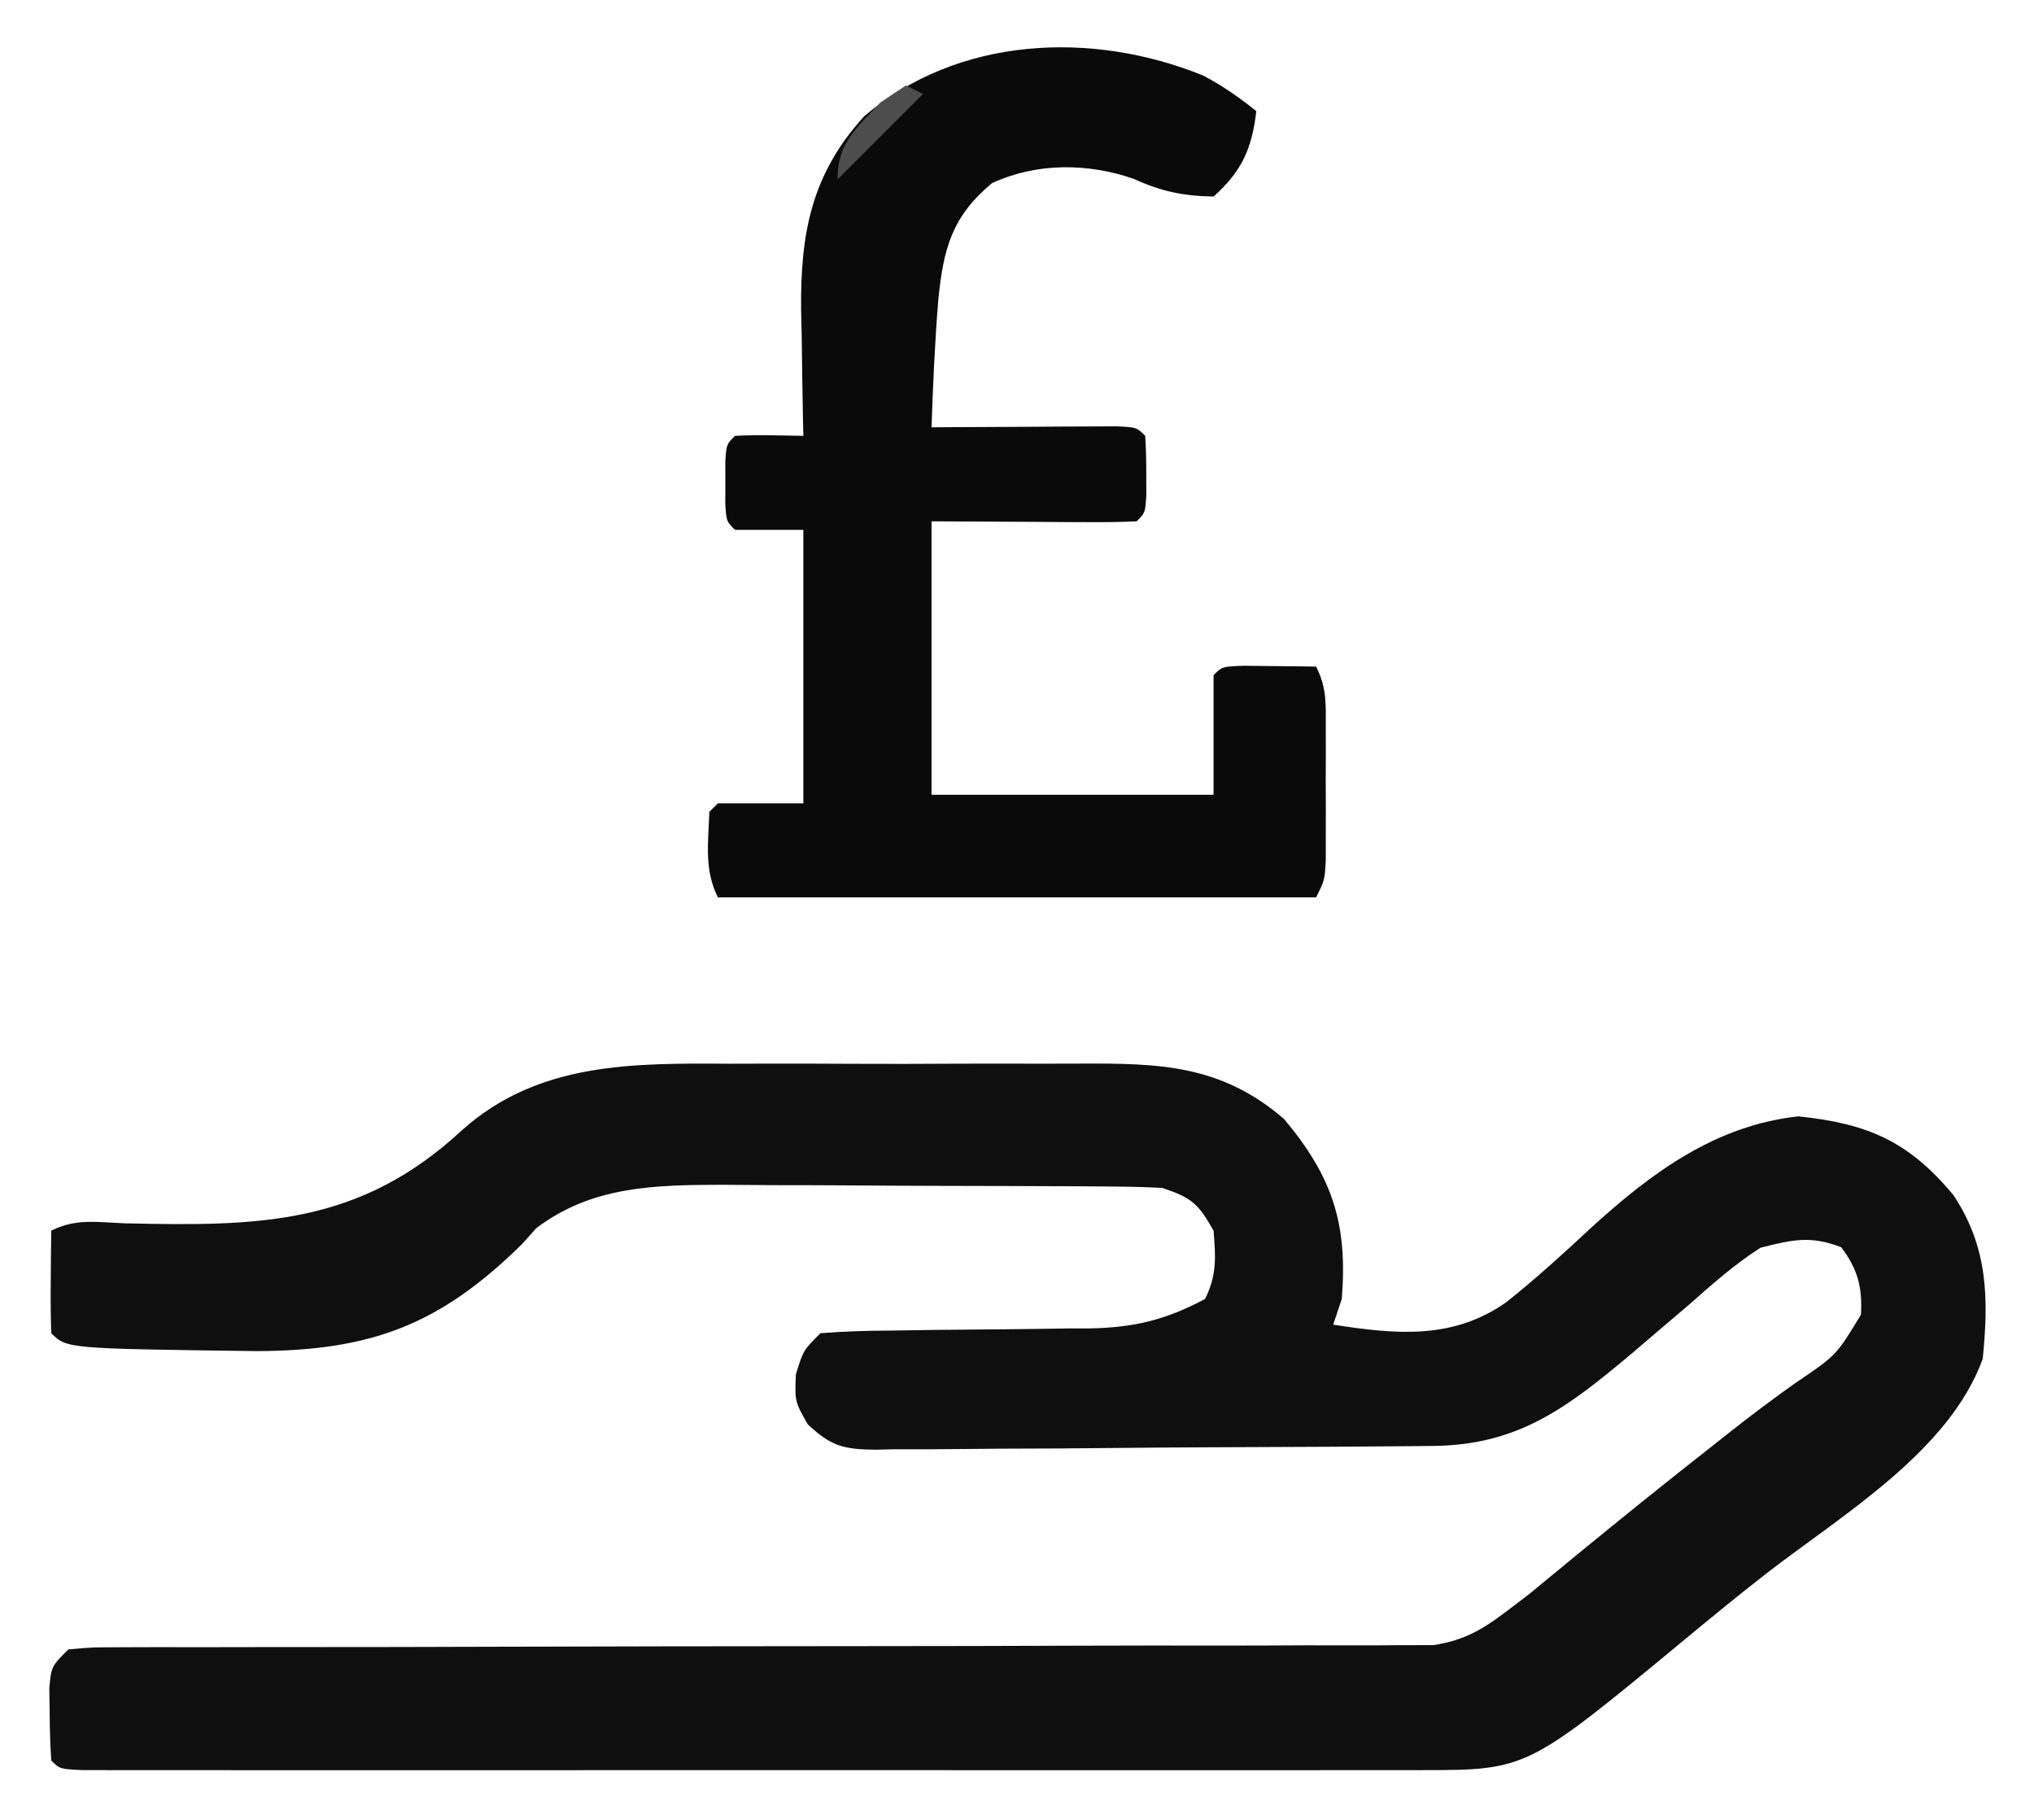 <?xml version="1.0" encoding="UTF-8"?>
<svg version="1.1" xmlns="http://www.w3.org/2000/svg" width="238" height="213">
<path d="M0 0 C1.557 -0.003 3.114 -0.007 4.671 -0.012 C7.914 -0.017 11.157 -0.009 14.401 0.01 C18.54 0.033 22.678 0.019 26.817 -0.005 C30.025 -0.019 33.232 -0.014 36.44 -0.004 C37.966 -0.001 39.492 -0.005 41.017 -0.014 C50.357 -0.059 57.537 0.109 64.918 6.461 C70.579 13.206 72.396 18.732 71.676 27.531 C71.346 28.521 71.016 29.511 70.676 30.531 C77.955 31.664 84.632 32.331 90.914 27.918 C94.378 25.163 97.641 22.19 100.877 19.173 C107.931 12.734 115.419 7.214 125.113 6.156 C133.22 7.01 138.004 9.055 143.266 15.398 C147.286 21.479 147.387 27.433 146.676 34.531 C142.759 45.349 130.298 52.742 121.43 59.594 C118.062 62.206 114.779 64.911 111.498 67.631 C93.327 82.654 93.327 82.654 80.899 82.658 C80.219 82.66 79.538 82.661 78.837 82.663 C76.558 82.667 74.279 82.664 71.999 82.661 C70.365 82.662 68.73 82.664 67.096 82.666 C62.658 82.671 58.221 82.669 53.783 82.666 C49.144 82.663 44.506 82.665 39.867 82.667 C32.08 82.669 24.293 82.666 16.506 82.662 C7.491 82.656 -1.524 82.658 -10.538 82.663 C-18.27 82.668 -26.002 82.669 -33.733 82.666 C-38.355 82.664 -42.977 82.664 -47.598 82.668 C-51.939 82.67 -56.28 82.668 -60.622 82.663 C-62.219 82.661 -63.817 82.662 -65.415 82.664 C-67.586 82.667 -69.757 82.663 -71.929 82.658 C-73.147 82.658 -74.365 82.657 -75.62 82.657 C-78.324 82.531 -78.324 82.531 -79.324 81.531 C-79.449 79.722 -79.5 77.907 -79.512 76.094 C-79.526 75.105 -79.54 74.116 -79.555 73.098 C-79.324 70.531 -79.324 70.531 -77.324 68.531 C-74.549 68.281 -74.549 68.281 -70.936 68.28 C-70.273 68.277 -69.61 68.274 -68.927 68.271 C-66.694 68.263 -64.462 68.27 -62.229 68.276 C-60.633 68.273 -59.037 68.269 -57.44 68.265 C-53.996 68.257 -50.553 68.255 -47.109 68.257 C-41.663 68.26 -36.218 68.245 -30.772 68.228 C-15.284 68.181 0.204 68.157 15.692 68.15 C24.241 68.147 32.791 68.129 41.34 68.095 C46.753 68.075 52.165 68.073 57.578 68.084 C60.949 68.086 64.319 68.072 67.69 68.053 C69.252 68.048 70.814 68.05 72.375 68.059 C74.511 68.07 76.644 68.056 78.78 68.037 C79.973 68.036 81.167 68.035 82.397 68.033 C86.357 67.427 88.523 65.947 91.676 63.531 C92.312 63.045 92.948 62.559 93.604 62.058 C94.153 61.605 94.703 61.151 95.27 60.684 C96.216 59.908 96.216 59.908 97.181 59.116 C97.839 58.572 98.498 58.029 99.176 57.469 C104.427 53.166 109.705 48.905 115.051 44.719 C115.905 44.042 115.905 44.042 116.776 43.352 C119.4 41.278 122.033 39.28 124.77 37.352 C129.542 34.128 129.542 34.128 132.426 29.367 C132.612 26.162 132.048 24.023 130.113 21.469 C126.505 20.081 124.433 20.589 120.676 21.531 C117.683 23.446 115.082 25.742 112.426 28.094 C110.93 29.372 109.433 30.648 107.934 31.922 C107.209 32.541 106.485 33.161 105.739 33.799 C98.144 40.176 92.389 44.663 82.239 44.724 C81.484 44.732 80.729 44.74 79.951 44.749 C77.455 44.774 74.958 44.79 72.461 44.805 C71.182 44.813 71.182 44.813 69.877 44.821 C65.366 44.848 60.855 44.867 56.344 44.881 C52.608 44.895 48.873 44.923 45.138 44.963 C40.628 45.013 36.119 45.037 31.609 45.045 C29.89 45.051 28.171 45.067 26.452 45.09 C24.048 45.122 21.646 45.122 19.242 45.115 C18.532 45.131 17.822 45.148 17.09 45.164 C13.387 45.118 11.931 44.771 9.195 42.194 C7.676 39.531 7.676 39.531 7.801 36.344 C8.676 33.531 8.676 33.531 10.676 31.531 C13.46 31.322 16.152 31.23 18.938 31.223 C20.631 31.197 22.324 31.172 24.018 31.146 C26.686 31.118 29.354 31.094 32.022 31.075 C34.598 31.053 37.174 31.014 39.75 30.973 C40.539 30.973 41.328 30.972 42.14 30.972 C47.351 30.88 51.052 29.989 55.676 27.531 C57.08 24.722 56.925 22.643 56.676 19.531 C54.896 16.395 54.153 15.69 50.676 14.531 C48.715 14.427 46.75 14.383 44.787 14.37 C43.575 14.361 42.363 14.351 41.114 14.341 C39.801 14.337 38.489 14.333 37.137 14.328 C35.773 14.322 34.408 14.317 33.044 14.311 C30.181 14.3 27.318 14.295 24.455 14.291 C20.807 14.286 17.159 14.262 13.511 14.233 C10.69 14.214 7.869 14.209 5.048 14.208 C3.056 14.203 1.064 14.185 -0.929 14.166 C-8.78 14.185 -16.126 14.333 -22.579 19.249 C-23.128 19.861 -23.677 20.474 -24.242 21.105 C-33.906 30.62 -41.93 33.559 -55.253 33.628 C-77.518 33.338 -77.518 33.338 -79.324 31.531 C-79.397 29.512 -79.408 27.49 -79.387 25.469 C-79.378 24.364 -79.369 23.259 -79.359 22.121 C-79.348 21.266 -79.336 20.412 -79.324 19.531 C-76.426 18.082 -73.993 18.549 -70.762 18.672 C-55.093 19.026 -43.293 18.955 -31.211 7.73 C-22.328 -0.184 -11.278 -0.07 0 0 Z " fill="#0F0F0F" transform="translate(85.324,124.469)"/>
<path d="M0 0 C2.283 1.193 4.226 2.56 6.234 4.168 C5.735 8.54 4.541 11.209 1.234 14.168 C-2.283 14.104 -4.883 13.573 -8.078 12.105 C-13.454 10.23 -19.485 10.179 -24.703 12.605 C-29.391 16.528 -30.369 20.233 -30.975 26.245 C-31.377 31.215 -31.6 36.185 -31.766 41.168 C-31.044 41.163 -30.322 41.157 -29.578 41.152 C-26.328 41.131 -23.078 41.118 -19.828 41.105 C-18.692 41.097 -17.556 41.089 -16.385 41.08 C-15.305 41.077 -14.226 41.074 -13.113 41.07 C-11.613 41.062 -11.613 41.062 -10.082 41.054 C-7.766 41.168 -7.766 41.168 -6.766 42.168 C-6.668 43.665 -6.636 45.167 -6.641 46.668 C-6.637 47.89 -6.637 47.89 -6.633 49.137 C-6.766 51.168 -6.766 51.168 -7.766 52.168 C-9.546 52.255 -11.33 52.275 -13.113 52.266 C-14.571 52.262 -14.571 52.262 -16.059 52.258 C-17.303 52.249 -18.547 52.24 -19.828 52.23 C-23.767 52.21 -27.707 52.189 -31.766 52.168 C-31.766 62.728 -31.766 73.288 -31.766 84.168 C-20.876 84.168 -9.986 84.168 1.234 84.168 C1.234 79.548 1.234 74.928 1.234 70.168 C2.234 69.168 2.234 69.168 4.738 69.07 C5.748 69.082 6.757 69.094 7.797 69.105 C8.809 69.114 9.821 69.124 10.863 69.133 C11.646 69.144 12.428 69.156 13.234 69.168 C14.502 71.702 14.364 73.49 14.367 76.324 C14.368 77.346 14.37 78.369 14.371 79.422 C14.367 80.493 14.363 81.564 14.359 82.668 C14.363 83.739 14.367 84.81 14.371 85.914 C14.37 86.936 14.369 87.959 14.367 89.012 C14.366 89.952 14.365 90.892 14.364 91.861 C14.234 94.168 14.234 94.168 13.234 96.168 C-9.866 96.168 -32.966 96.168 -56.766 96.168 C-58.392 92.915 -57.88 89.776 -57.766 86.168 C-57.271 85.673 -57.271 85.673 -56.766 85.168 C-53.466 85.168 -50.166 85.168 -46.766 85.168 C-46.766 74.608 -46.766 64.048 -46.766 53.168 C-49.406 53.168 -52.046 53.168 -54.766 53.168 C-55.766 52.168 -55.766 52.168 -55.898 50.137 C-55.896 49.322 -55.893 48.507 -55.891 47.668 C-55.893 46.853 -55.896 46.039 -55.898 45.199 C-55.766 43.168 -55.766 43.168 -54.766 42.168 C-52.095 42.027 -49.441 42.125 -46.766 42.168 C-46.789 41.14 -46.789 41.14 -46.813 40.092 C-46.876 36.951 -46.915 33.81 -46.953 30.668 C-46.978 29.59 -47.003 28.513 -47.029 27.402 C-47.111 18.468 -45.827 11.557 -39.648 4.773 C-28.634 -4.618 -12.976 -5.259 0 0 Z " fill="#0A0A0A" transform="translate(140.766,8.832)"/>
<path d="M0 0 C0.66 0.33 1.32 0.66 2 1 C-1.3 4.3 -4.6 7.6 -8 11 C-8 6.678 -5.851 5.116 -3 2 C-2.01 1.34 -1.02 0.68 0 0 Z " fill="#4D4D4D" transform="translate(106,10)"/>
</svg>
